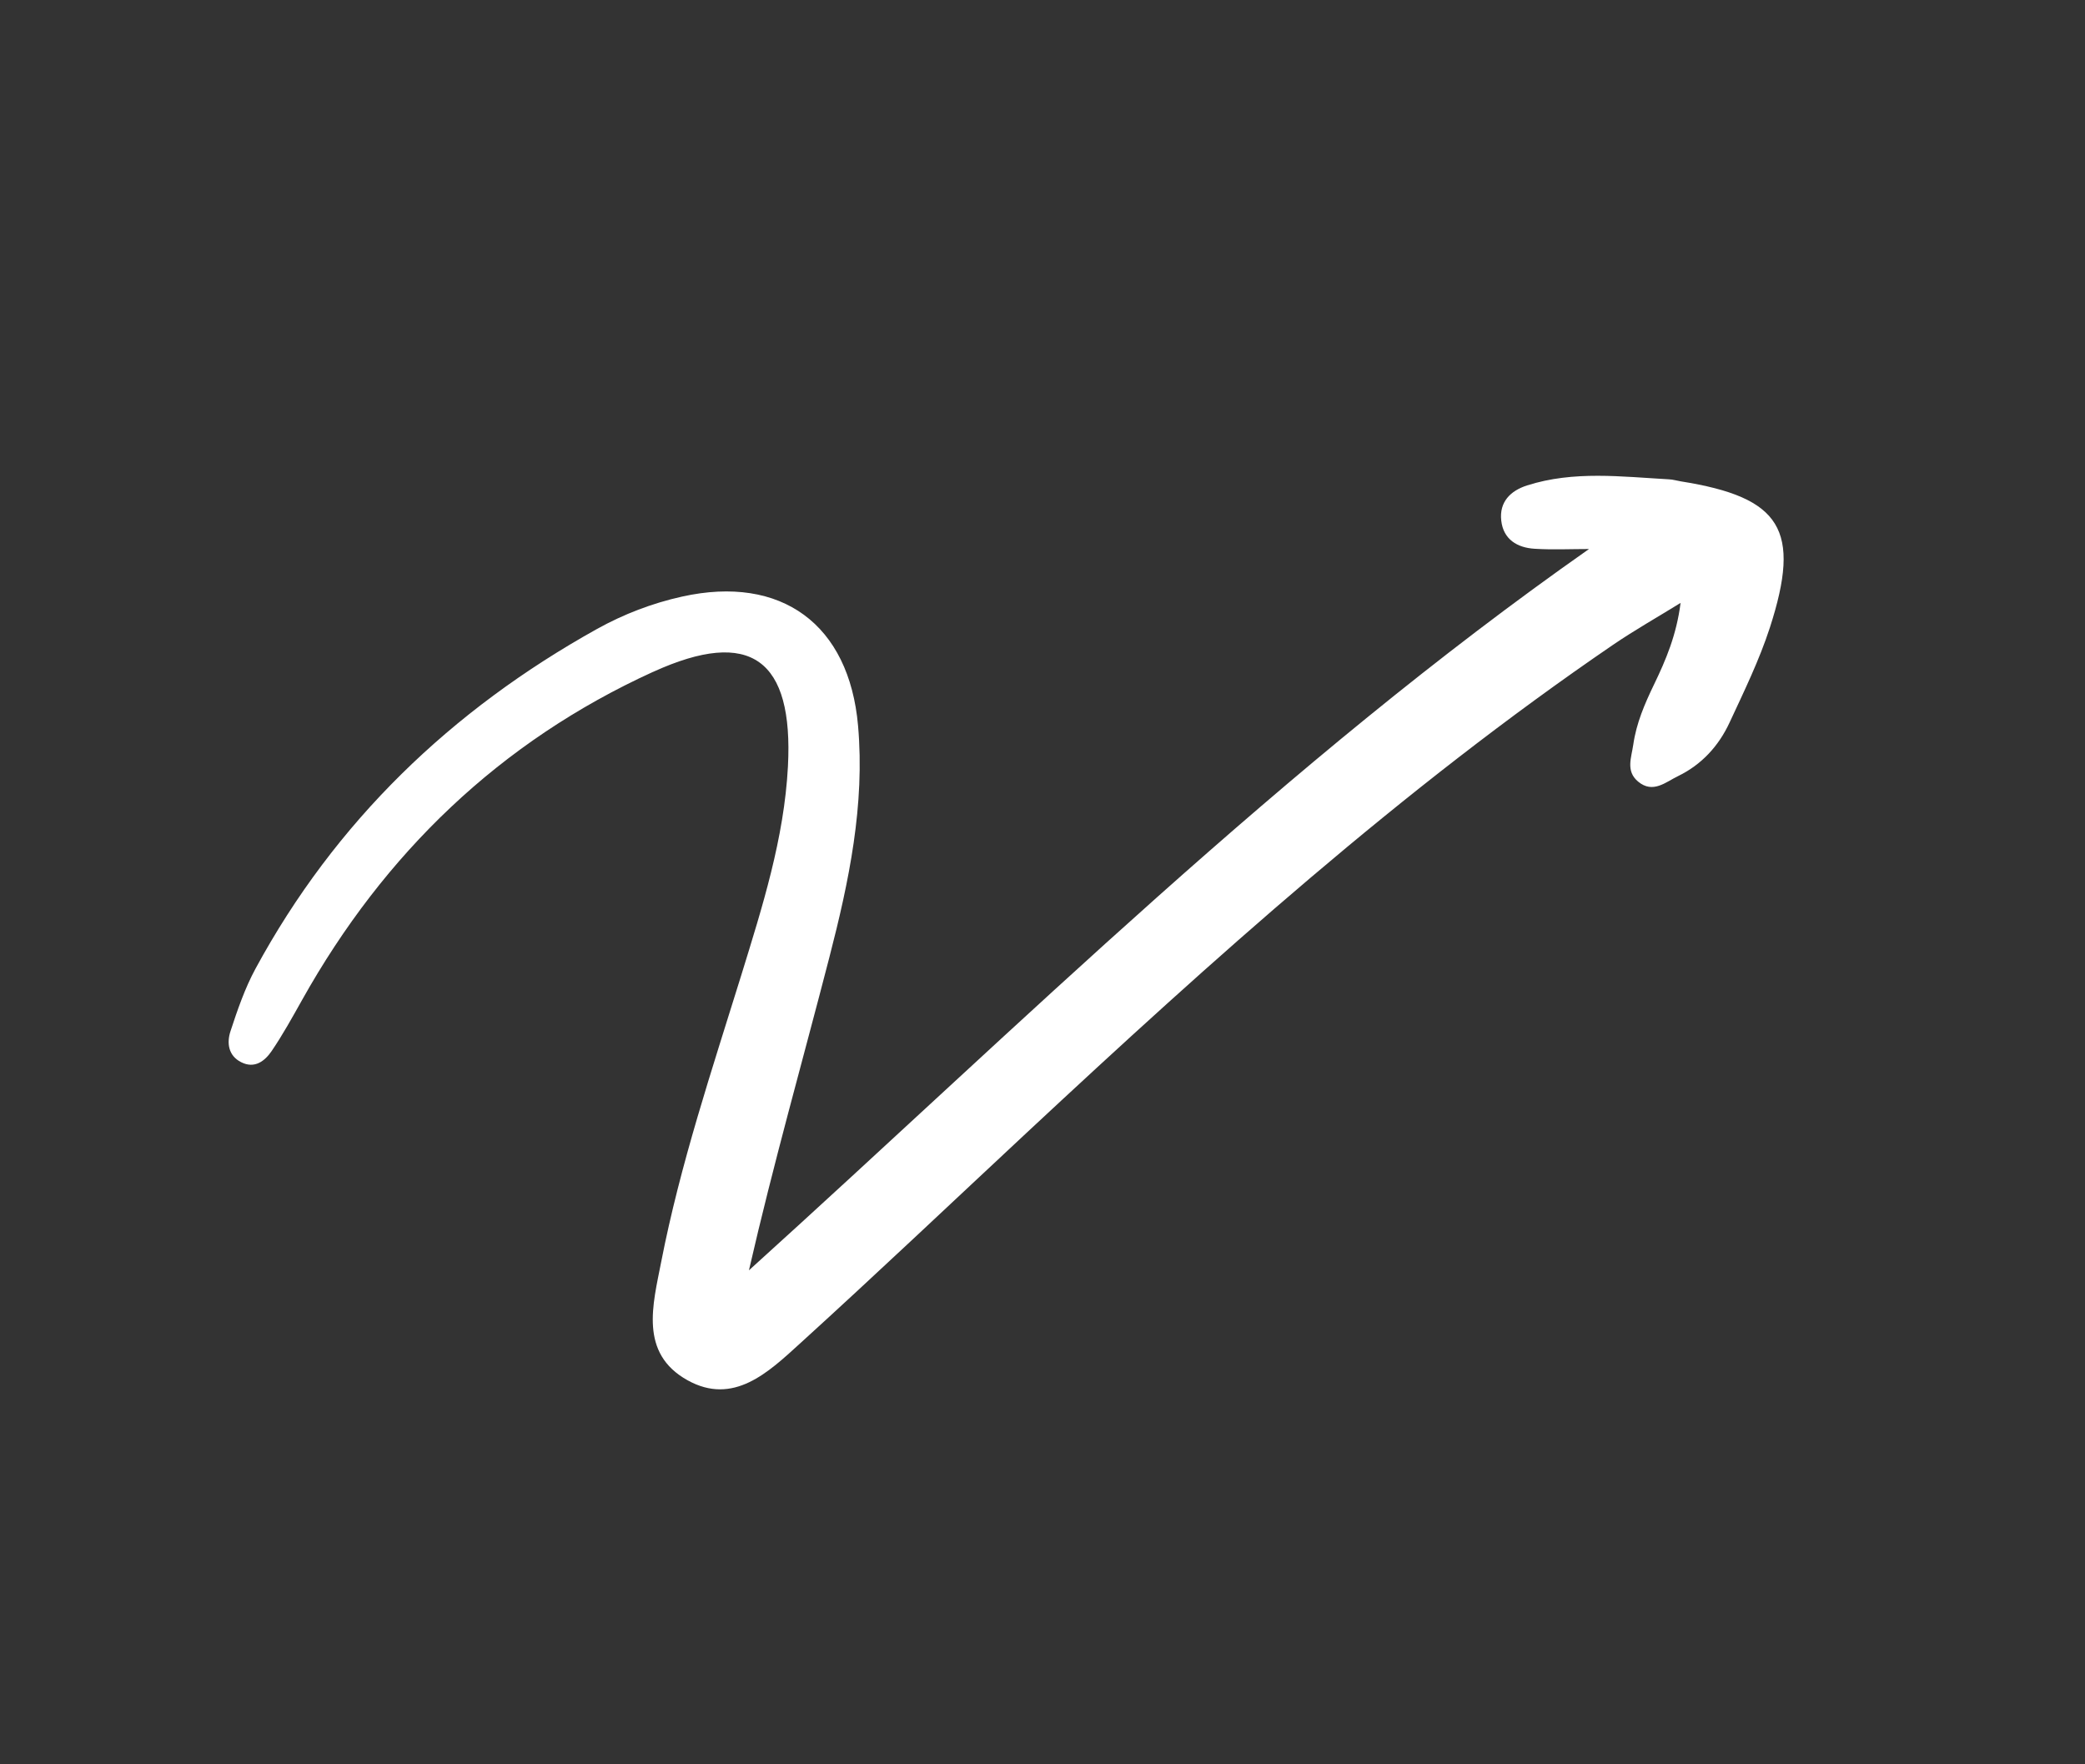 <svg xmlns="http://www.w3.org/2000/svg" id="Design" viewBox="0 0 2363.8 2000"><rect x="0" y="0" width="2363.8" height="2000" fill="#333333" stroke="none"/><defs><style>      .st0 {        fill: #fff;      }    </style></defs><path class="st0" d="M740.4,761.7c111-50.6,159.2-14,152.9,107.1-4.3,81.8-29,159.2-52.9,236.7-33.3,107.5-69.2,214.4-90.8,325.1-9.3,47.9-25.3,103.4,29.8,134.1,52.1,29,91.7-9,127.2-41.3,86.7-78.8,171.7-159.4,257.4-239.3,211.1-196.7,425.3-389.6,664.3-552.8,24.9-17,51.3-31.9,77-47.8-4.6,36.3-16.7,64.8-30.2,92.7-10.5,21.8-19.9,43.5-23.4,67.8-2.1,14.8-8.8,30.1,5.4,42,16.8,14.1,31.3.6,45.4-6.2,26.6-12.9,46-34.1,58.3-60.6,16.4-35.3,33.7-70.7,45.7-107.6,36-111.2,12.9-147.8-100.9-165.9-4.4-.7-8.8-2.1-13.3-2.3-53.9-3-108.1-10-161,6.9-18.8,6-31.7,18.7-29.3,39.9,2.4,21.3,18.1,30.7,37.7,31.9,20.5,1.3,41.2.3,61.8.3-346,242.7-642.4,537.4-952.4,817.7,27.6-120.6,60.9-237.4,91.2-354.9,22.2-85.9,40.4-172.8,32.5-262.5-10.1-115-86.9-171.3-199.4-146.4-33.9,7.5-66.2,19.9-96.5,36.7-165.3,92-296.8,218.3-387.3,385.3-12,22.2-20.4,46.7-28.3,70.8-4.3,13.1-2.6,27.7,12.2,35.1,15.3,7.7,26.8-1.4,34.5-12.7,12.6-18.5,23.5-38.3,34.5-57.9,93.1-166.3,224.6-292.9,397.8-371.9Z"></path></svg>